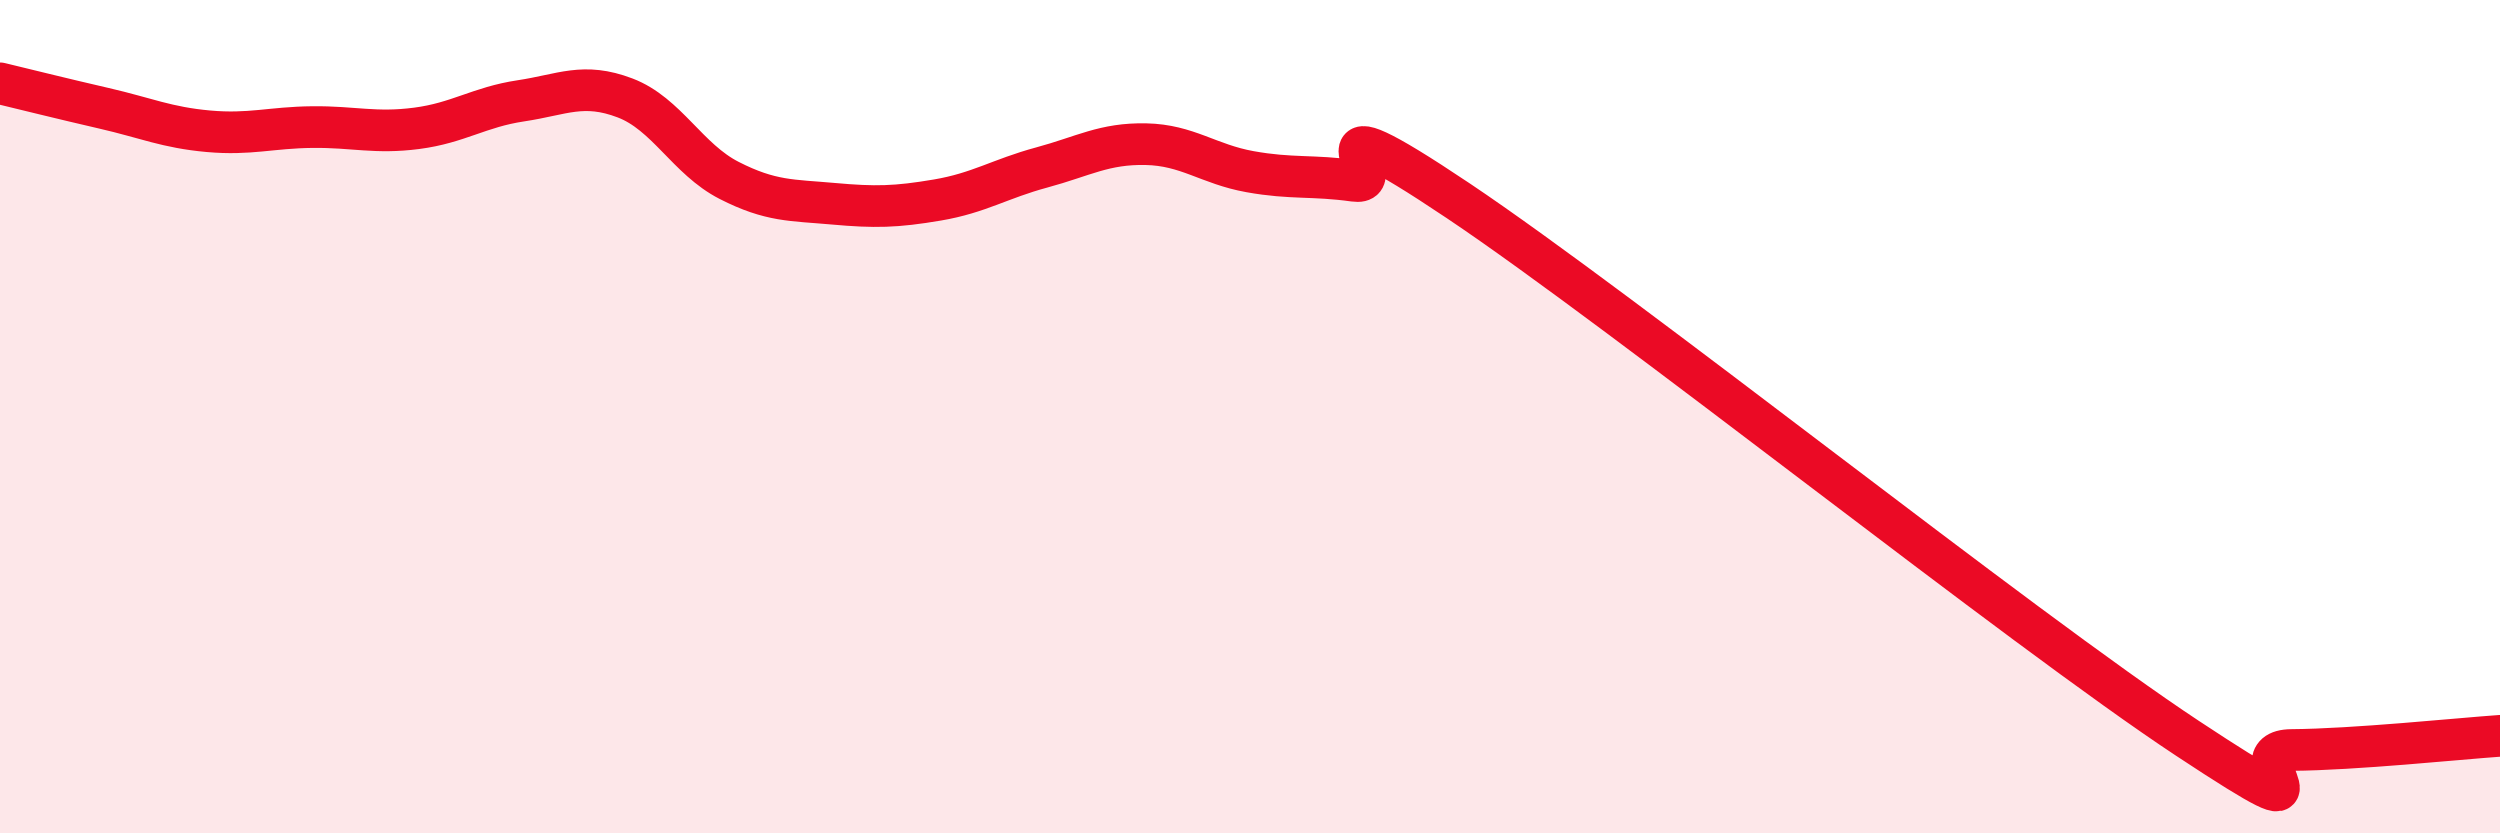 
    <svg width="60" height="20" viewBox="0 0 60 20" xmlns="http://www.w3.org/2000/svg">
      <path
        d="M 0,2 C 0.5,2.12 1.5,2.37 2.5,2.6 C 3.5,2.83 4,3.06 5,3.15 C 6,3.24 6.5,3.06 7.5,3.05 C 8.5,3.04 9,3.21 10,3.08 C 11,2.95 11.5,2.57 12.5,2.42 C 13.5,2.27 14,1.97 15,2.35 C 16,2.73 16.5,3.82 17.5,4.33 C 18.5,4.84 19,4.8 20,4.89 C 21,4.98 21.5,4.97 22.5,4.8 C 23.5,4.63 24,4.29 25,4.02 C 26,3.75 26.5,3.44 27.5,3.46 C 28.5,3.48 29,3.94 30,4.12 C 31,4.3 31.5,4.2 32.5,4.34 C 33.5,4.48 31,2.14 35,4.82 C 39,7.5 48.5,15.08 52.5,17.72 C 56.5,20.36 53.5,18.01 55,18 C 56.5,17.99 59,17.73 60,17.66L60 20L0 20Z"
        fill="#EB0A25"
        opacity="0.1"
        stroke-linecap="round"
        stroke-linejoin="round"
      />
      <path
        d="M 0,2 C 0.5,2.12 1.5,2.37 2.5,2.6 C 3.5,2.83 4,3.06 5,3.15 C 6,3.24 6.5,3.06 7.5,3.05 C 8.5,3.04 9,3.21 10,3.08 C 11,2.95 11.5,2.57 12.5,2.42 C 13.5,2.27 14,1.97 15,2.35 C 16,2.73 16.5,3.82 17.5,4.33 C 18.5,4.84 19,4.8 20,4.89 C 21,4.98 21.5,4.97 22.5,4.8 C 23.5,4.63 24,4.29 25,4.02 C 26,3.75 26.5,3.44 27.5,3.46 C 28.5,3.48 29,3.94 30,4.12 C 31,4.3 31.5,4.2 32.5,4.34 C 33.5,4.48 31,2.14 35,4.82 C 39,7.5 48.5,15.08 52.5,17.72 C 56.5,20.36 53.5,18.01 55,18 C 56.5,17.99 59,17.73 60,17.66"
        stroke="#EB0A25"
        stroke-width="1"
        fill="none"
        stroke-linecap="round"
        stroke-linejoin="round"
      />
    </svg>
  